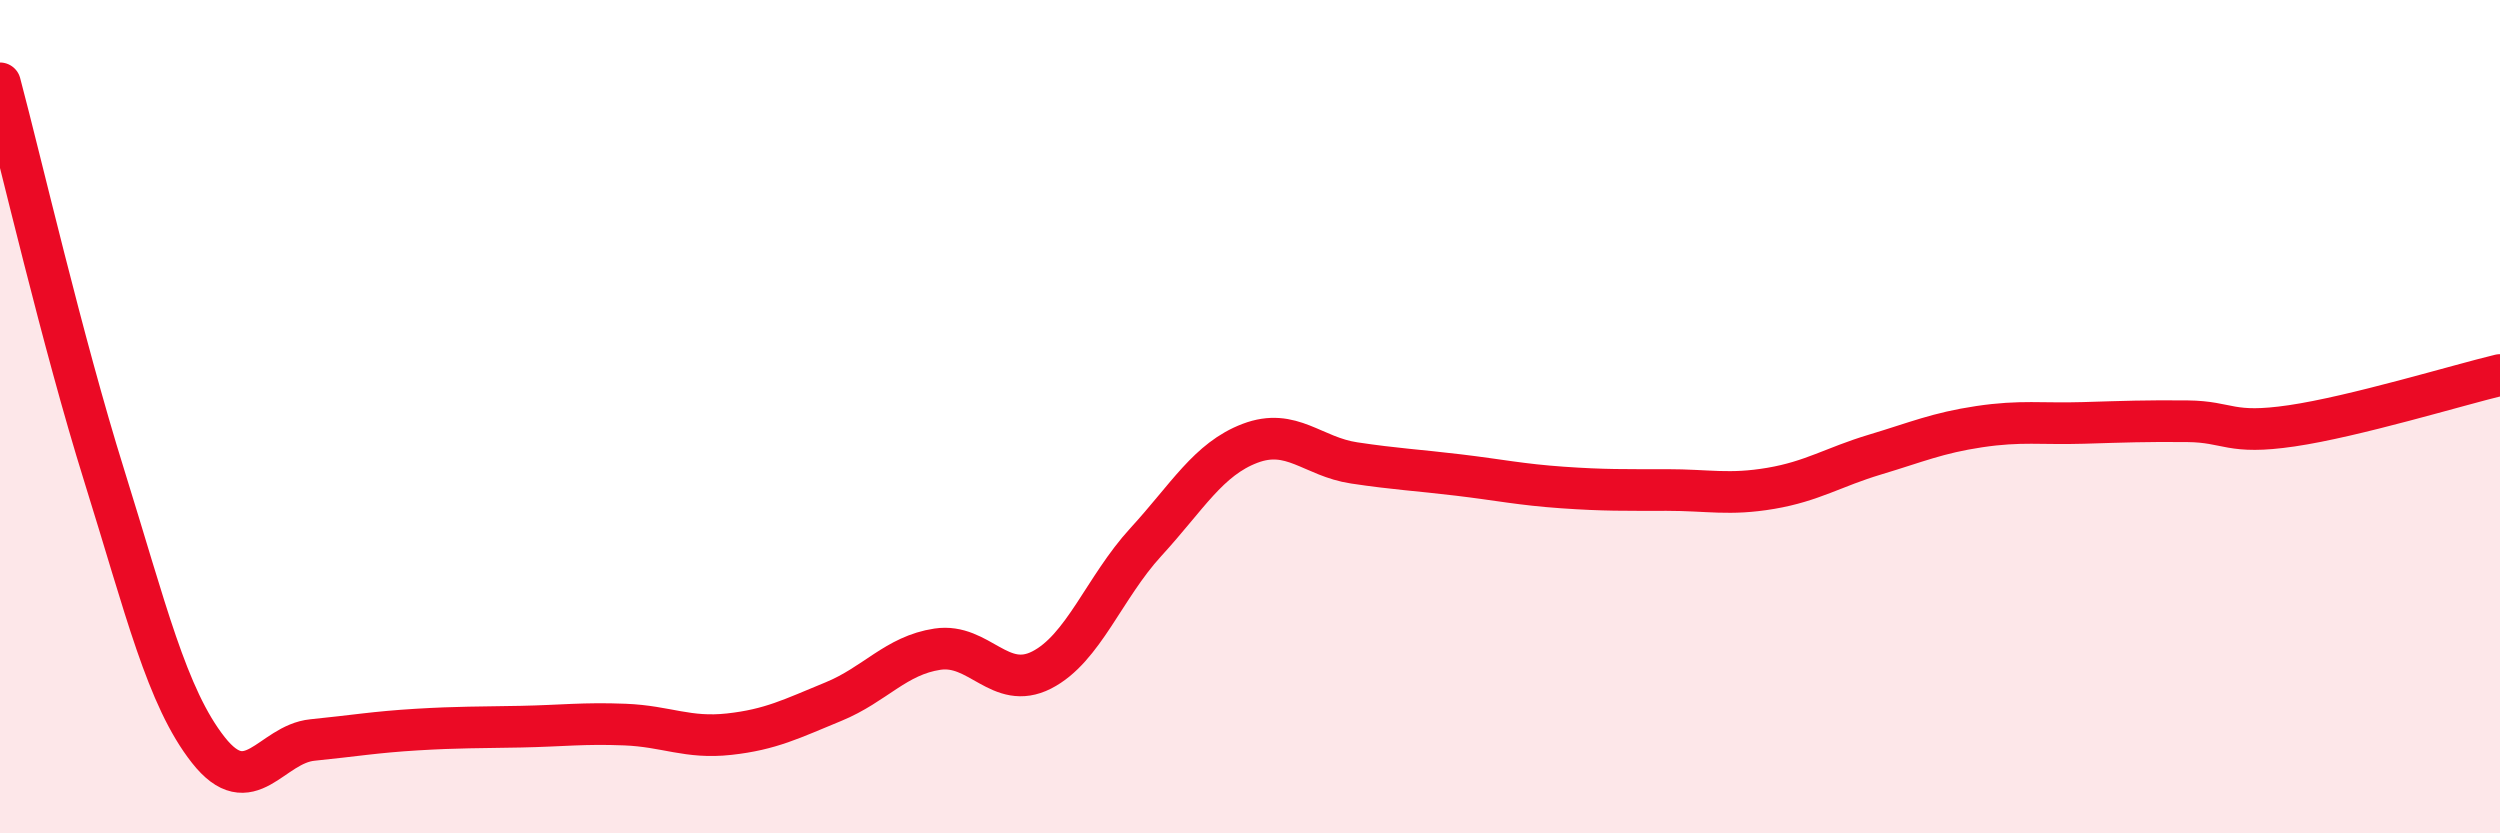 
    <svg width="60" height="20" viewBox="0 0 60 20" xmlns="http://www.w3.org/2000/svg">
      <path
        d="M 0,2 C 0.5,3.88 1.5,8.21 2.5,11.41 C 3.5,14.61 4,16.73 5,18 C 6,19.27 6.5,17.86 7.5,17.76 C 8.5,17.66 9,17.57 10,17.51 C 11,17.45 11.5,17.46 12.5,17.44 C 13.5,17.42 14,17.35 15,17.39 C 16,17.43 16.5,17.73 17.5,17.62 C 18.5,17.51 19,17.25 20,16.84 C 21,16.43 21.5,15.73 22.5,15.58 C 23.5,15.43 24,16.59 25,16.08 C 26,15.57 26.5,14.1 27.5,13.01 C 28.5,11.92 29,11.02 30,10.64 C 31,10.26 31.5,10.96 32.5,11.11 C 33.5,11.26 34,11.28 35,11.4 C 36,11.52 36.5,11.63 37.5,11.7 C 38.5,11.77 39,11.76 40,11.76 C 41,11.76 41.5,11.89 42.5,11.72 C 43.5,11.55 44,11.21 45,10.91 C 46,10.61 46.5,10.39 47.5,10.24 C 48.5,10.09 49,10.18 50,10.15 C 51,10.12 51.5,10.1 52.5,10.11 C 53.5,10.12 53.5,10.44 55,10.22 C 56.5,10 59,9.24 60,9L60 20L0 20Z"
        fill="#EB0A25"
        opacity="0.1"
        stroke-linecap="round"
        stroke-linejoin="round"
      />
      <path
        d="M 0,2 C 0.5,3.88 1.5,8.21 2.5,11.41 C 3.5,14.61 4,16.73 5,18 C 6,19.27 6.5,17.86 7.5,17.76 C 8.5,17.66 9,17.57 10,17.51 C 11,17.45 11.5,17.46 12.5,17.44 C 13.5,17.42 14,17.35 15,17.39 C 16,17.43 16.5,17.73 17.5,17.62 C 18.5,17.51 19,17.25 20,16.84 C 21,16.43 21.5,15.73 22.5,15.58 C 23.5,15.43 24,16.59 25,16.08 C 26,15.57 26.5,14.1 27.5,13.01 C 28.5,11.92 29,11.02 30,10.64 C 31,10.26 31.5,10.96 32.5,11.11 C 33.5,11.26 34,11.28 35,11.4 C 36,11.52 36.5,11.63 37.5,11.7 C 38.5,11.77 39,11.76 40,11.76 C 41,11.76 41.5,11.89 42.5,11.72 C 43.5,11.55 44,11.21 45,10.91 C 46,10.61 46.5,10.39 47.5,10.24 C 48.5,10.09 49,10.18 50,10.15 C 51,10.12 51.5,10.1 52.5,10.11 C 53.5,10.12 53.5,10.44 55,10.22 C 56.5,10 59,9.24 60,9"
        stroke="#EB0A25"
        stroke-width="1"
        fill="none"
        stroke-linecap="round"
        stroke-linejoin="round"
      />
    </svg>
  